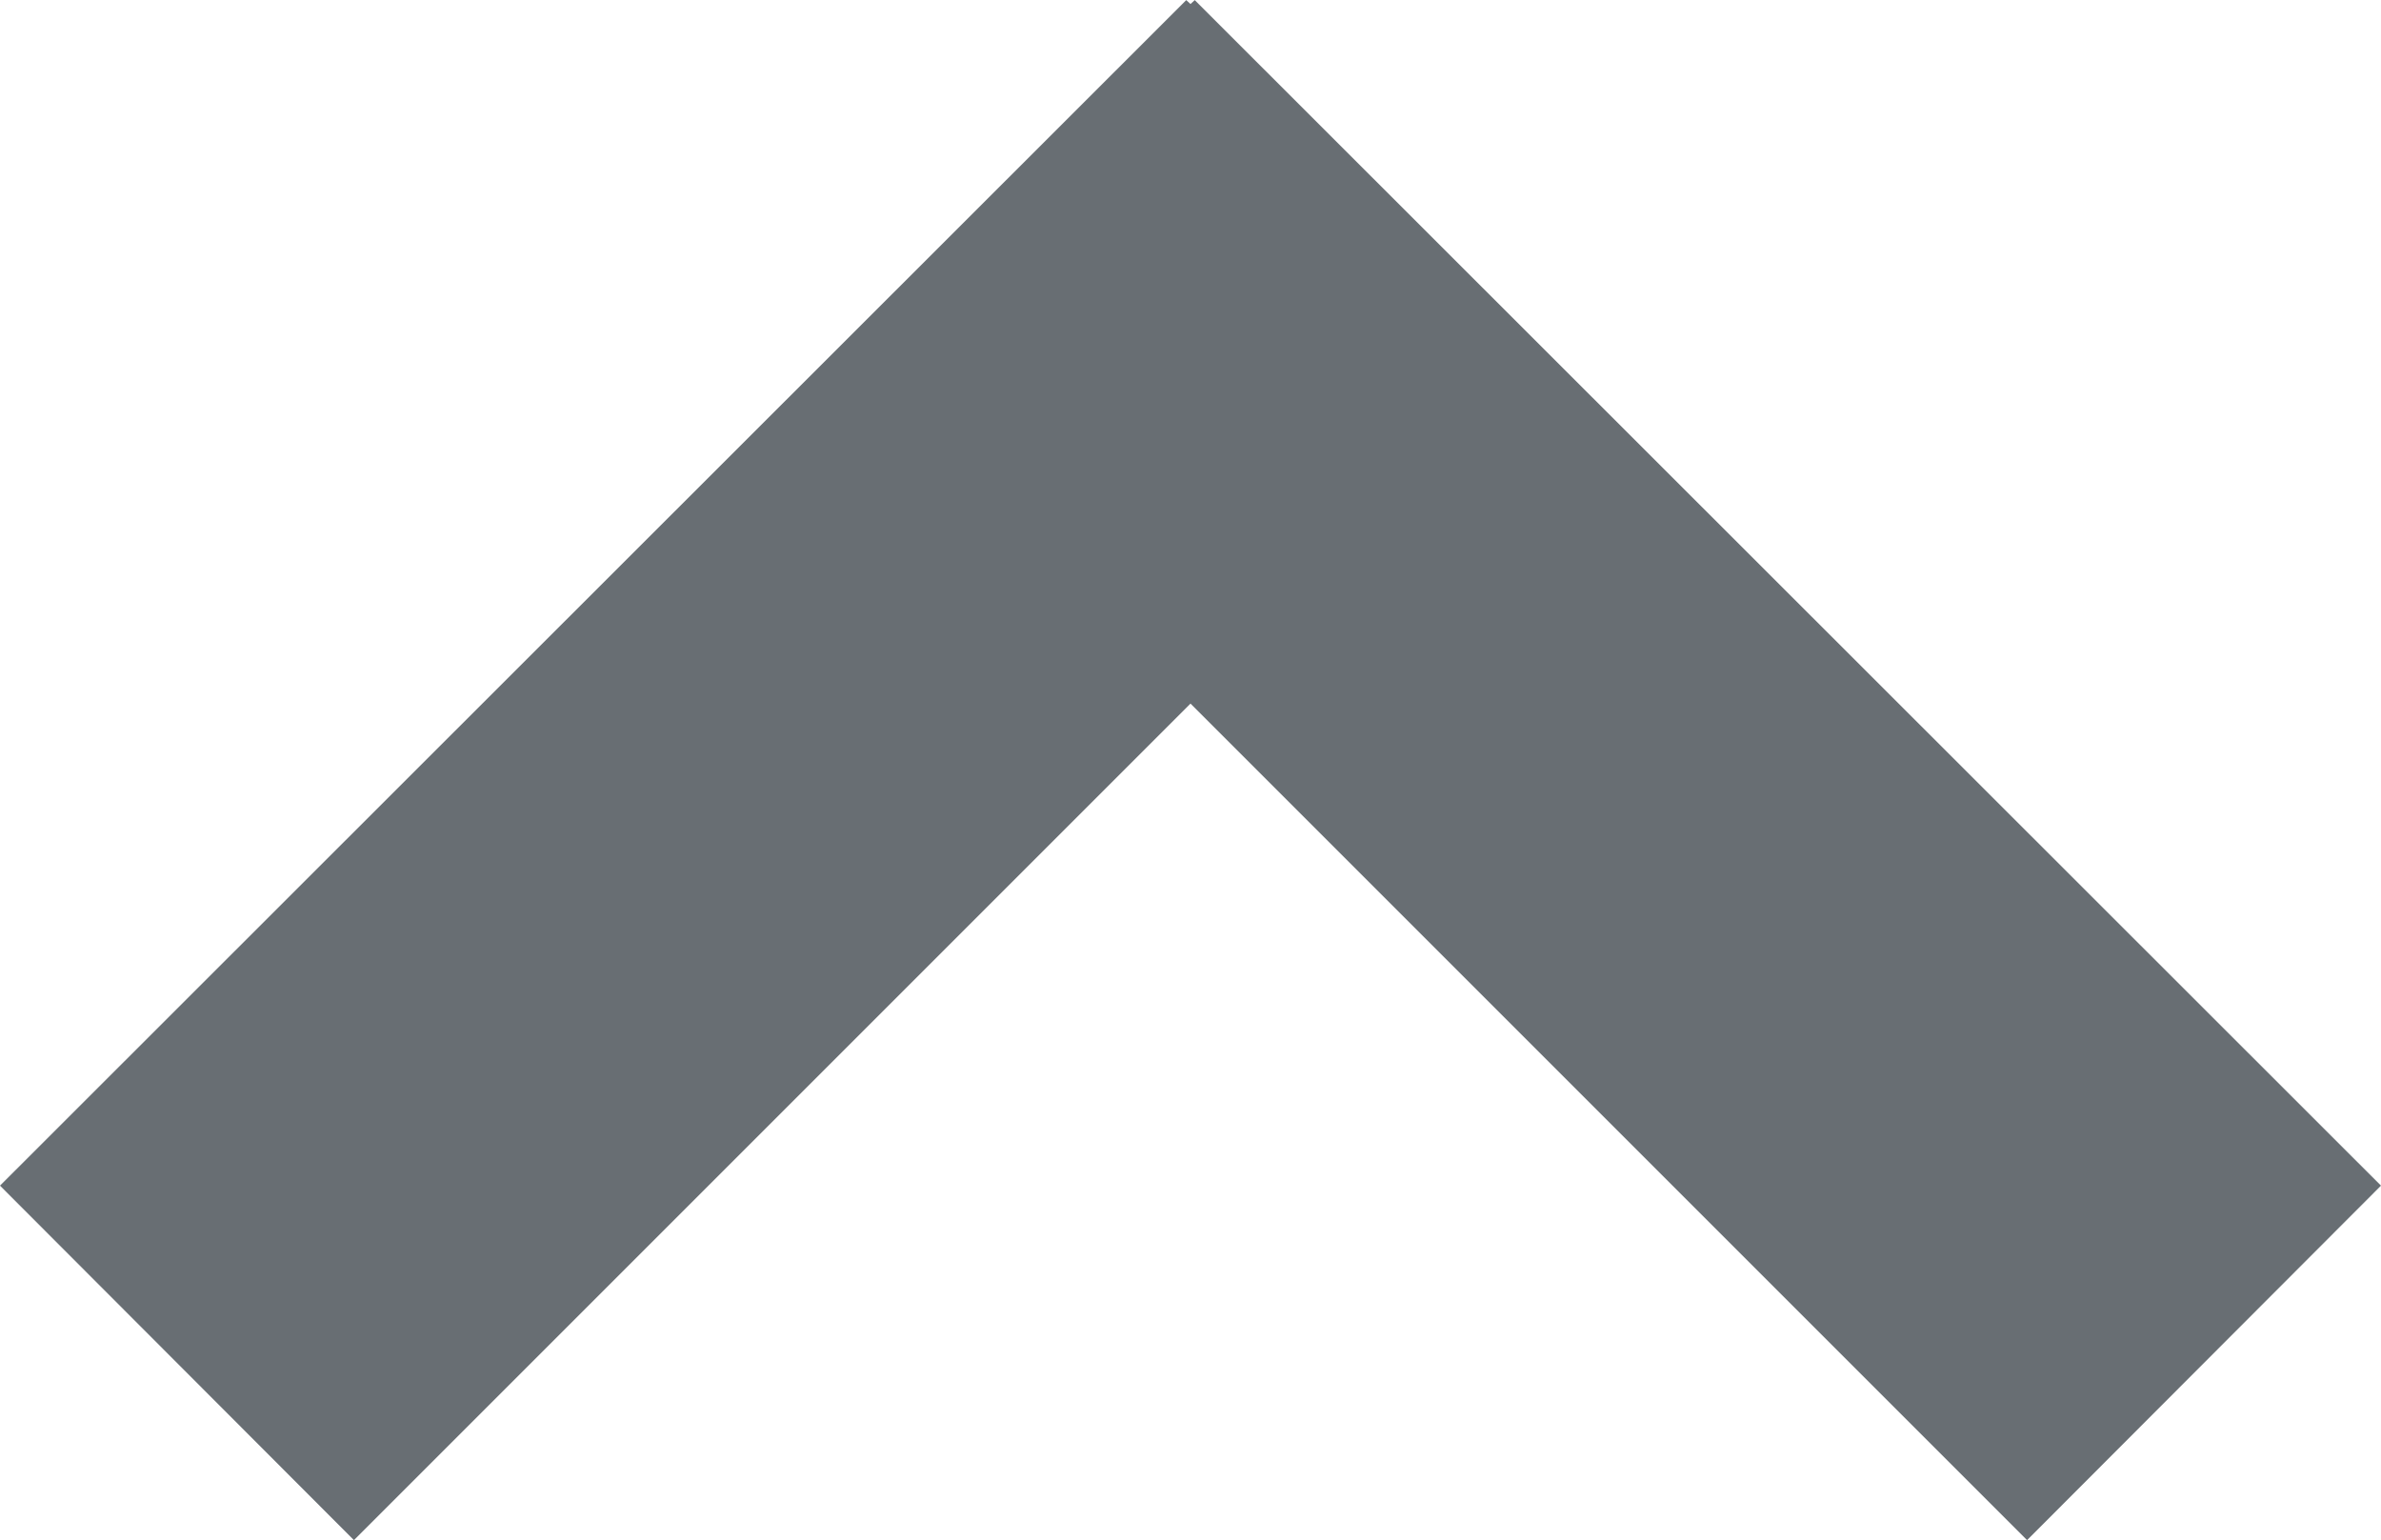 <svg xmlns="http://www.w3.org/2000/svg" width="20.686" height="13.381" viewBox="0 0 20.686 13.381"><path d="M3.08,0,0,3.075l7.268,7.268L0,17.611l3.08,3.075,10.3-10.306-.034-.037.034-.037Z" transform="translate(0 13.381) rotate(-90)" fill="#686e73"/></svg>